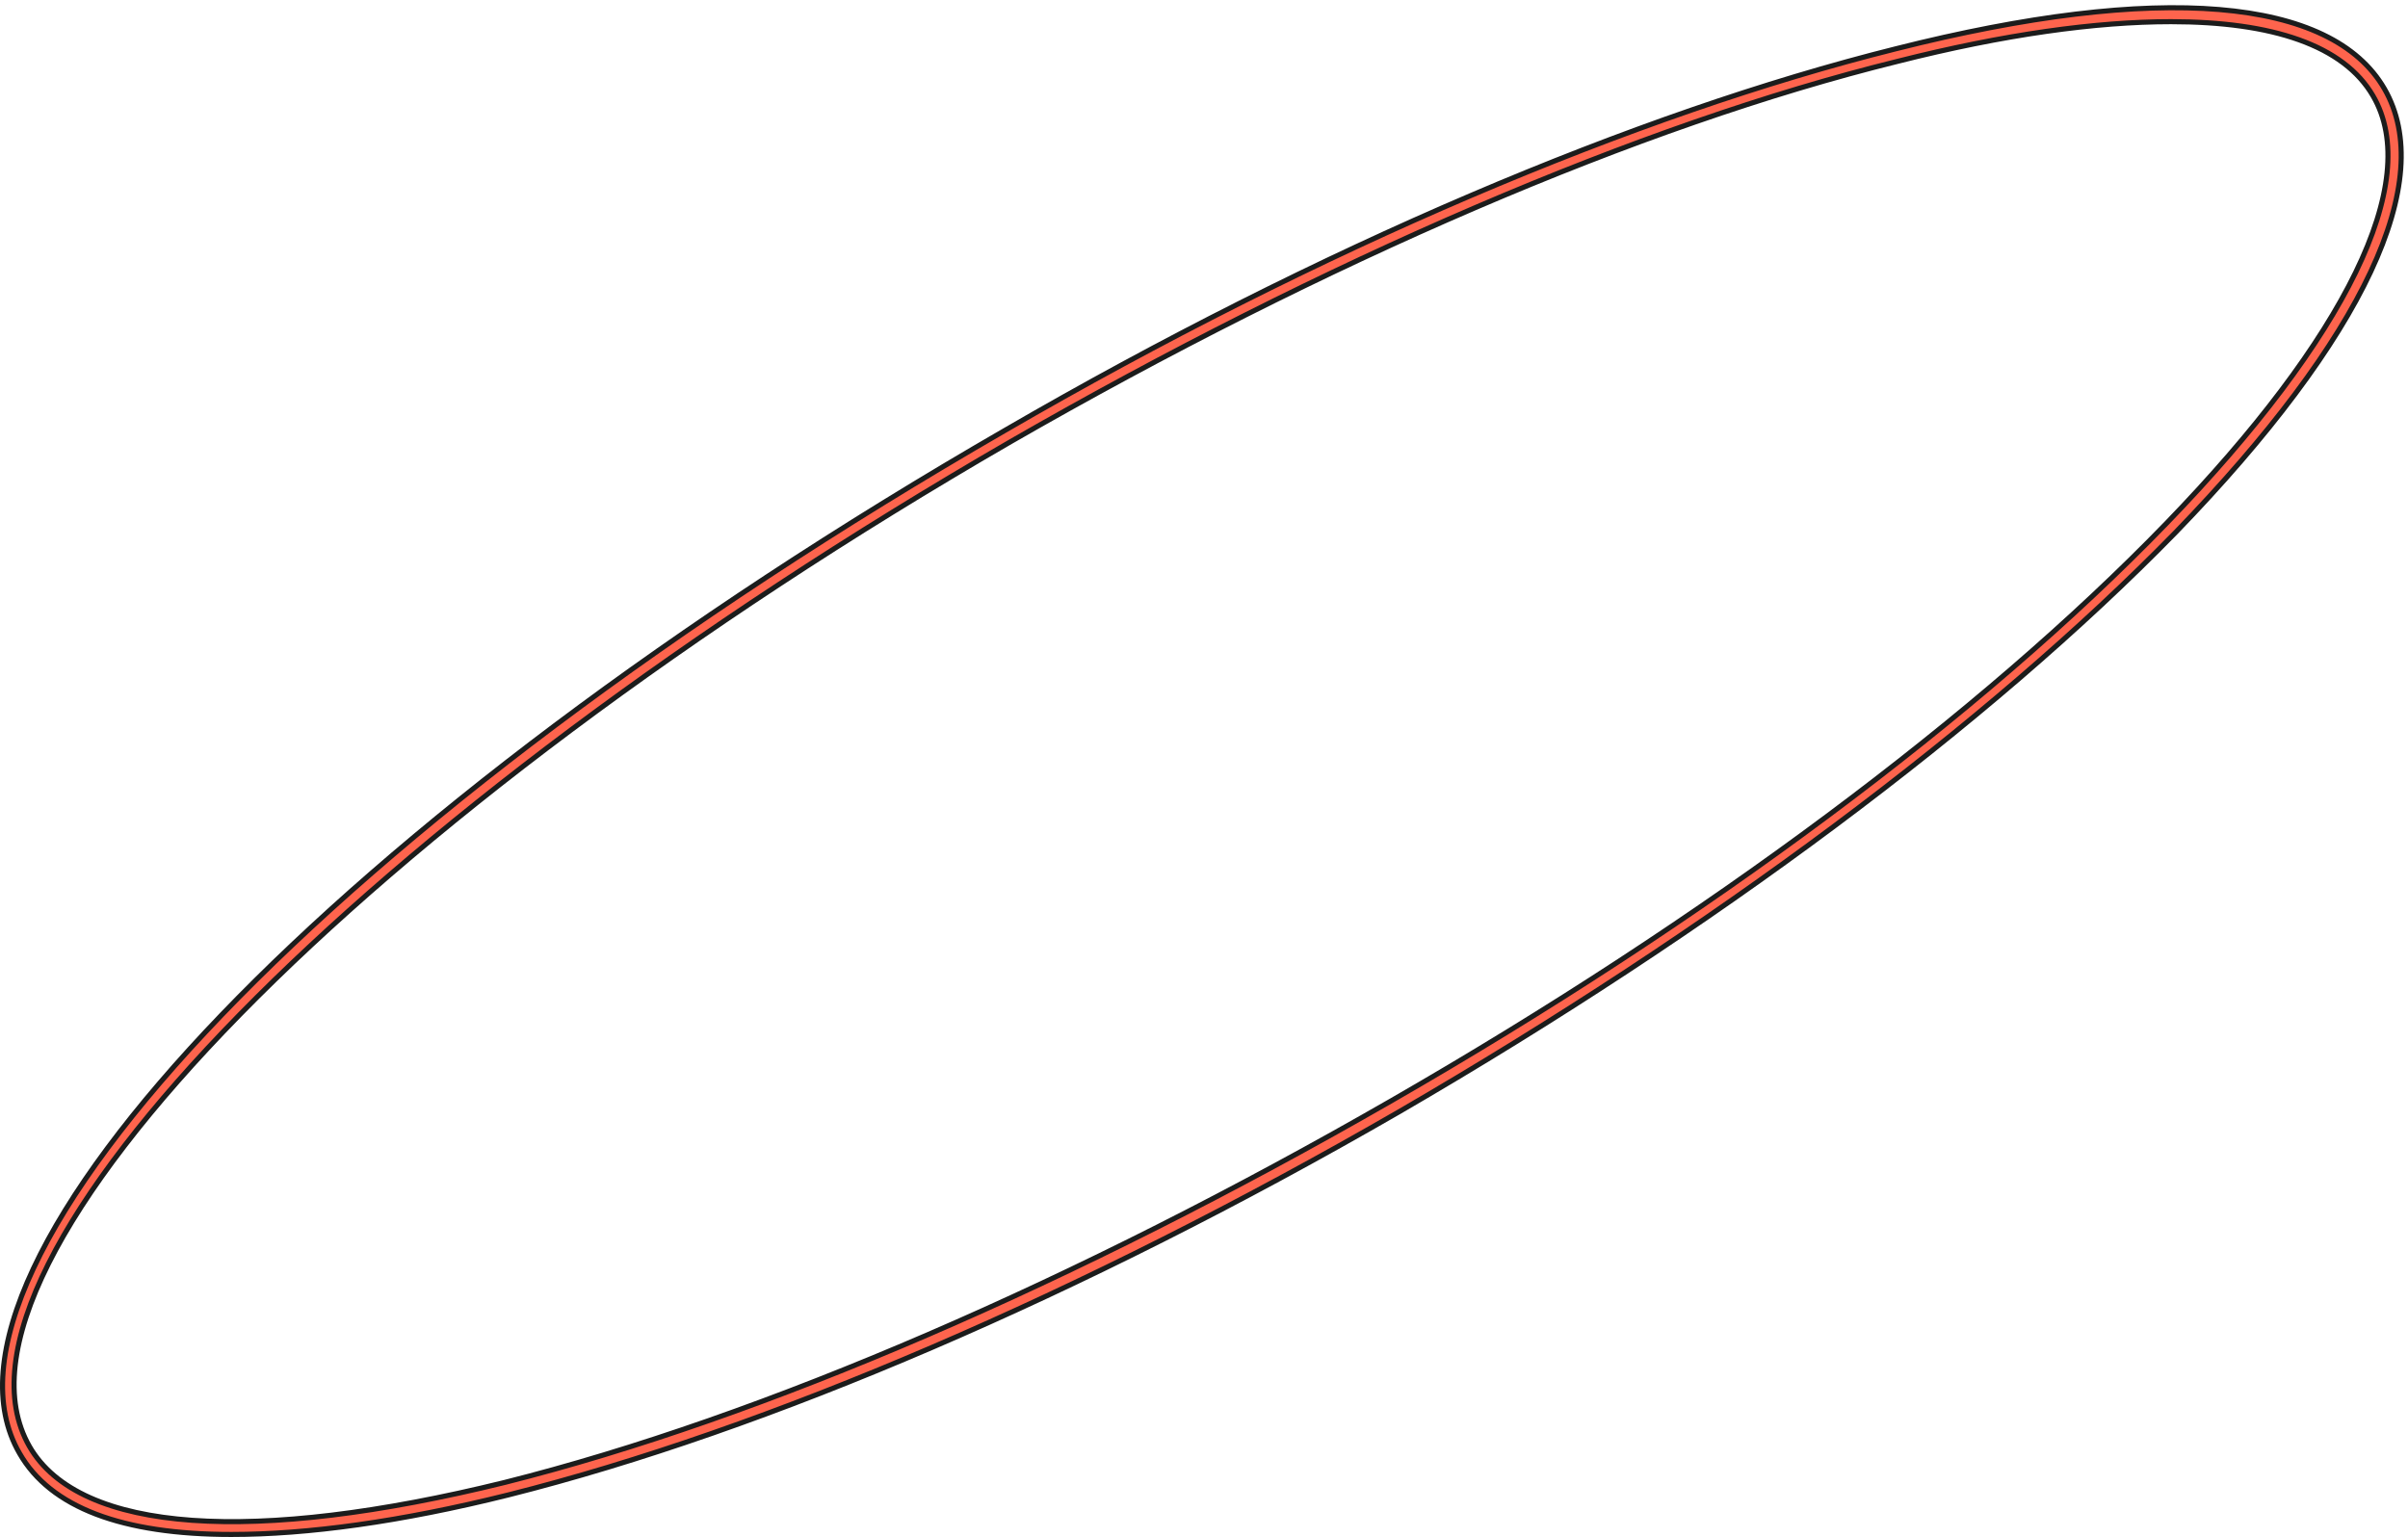 <?xml version="1.0" encoding="UTF-8"?> <svg xmlns="http://www.w3.org/2000/svg" width="332" height="212" viewBox="0 0 332 212" fill="none"> <path d="M2.694 200.414L2.693 200.413C-1.047 193.953 -0.24 185.244 4.617 174.903C9.47 164.572 18.331 152.692 30.548 139.968C54.981 114.523 92.779 85.763 138.567 59.343L138.567 59.343C181.84 34.234 225.54 15.682 261.359 6.736L261.36 6.736C279.49 2.153 294.534 0.361 305.959 1.312C317.393 2.264 325.121 5.954 328.753 12.251C332.385 18.548 331.726 27.095 326.853 37.485C321.984 47.866 312.939 60.012 299.943 73.432C274.17 99.834 236.153 128.212 192.879 153.321C149.386 178.431 105.687 197.201 70.087 206.146C55.238 209.855 42.367 211.597 31.909 211.597C16.848 211.597 6.968 207.886 2.694 200.414ZM139.311 60.921L139.31 60.922C94.904 86.599 57.542 114.905 33.052 139.918C20.809 152.422 11.769 164.118 6.68 174.263C1.598 184.393 0.412 193.068 4.055 199.451L4.055 199.452C7.534 205.506 15.342 208.853 26.499 209.647C37.674 210.443 52.309 208.687 69.6 204.423L69.602 204.422C105.283 195.456 148.607 176.655 191.917 151.743C235.229 126.83 273.085 98.633 298.696 72.171L298.445 71.928L298.696 72.171C311.063 59.379 319.891 47.608 324.779 37.568C329.658 27.546 330.652 19.156 327.172 13.211C323.133 6.262 313.328 2.989 299.32 2.989C289.006 2.989 276.295 4.742 261.627 8.46C226.164 17.208 182.621 36.009 139.311 60.921Z" fill="#FE644D" stroke="#1C1C1C" stroke-width="0.7"></path> </svg> 